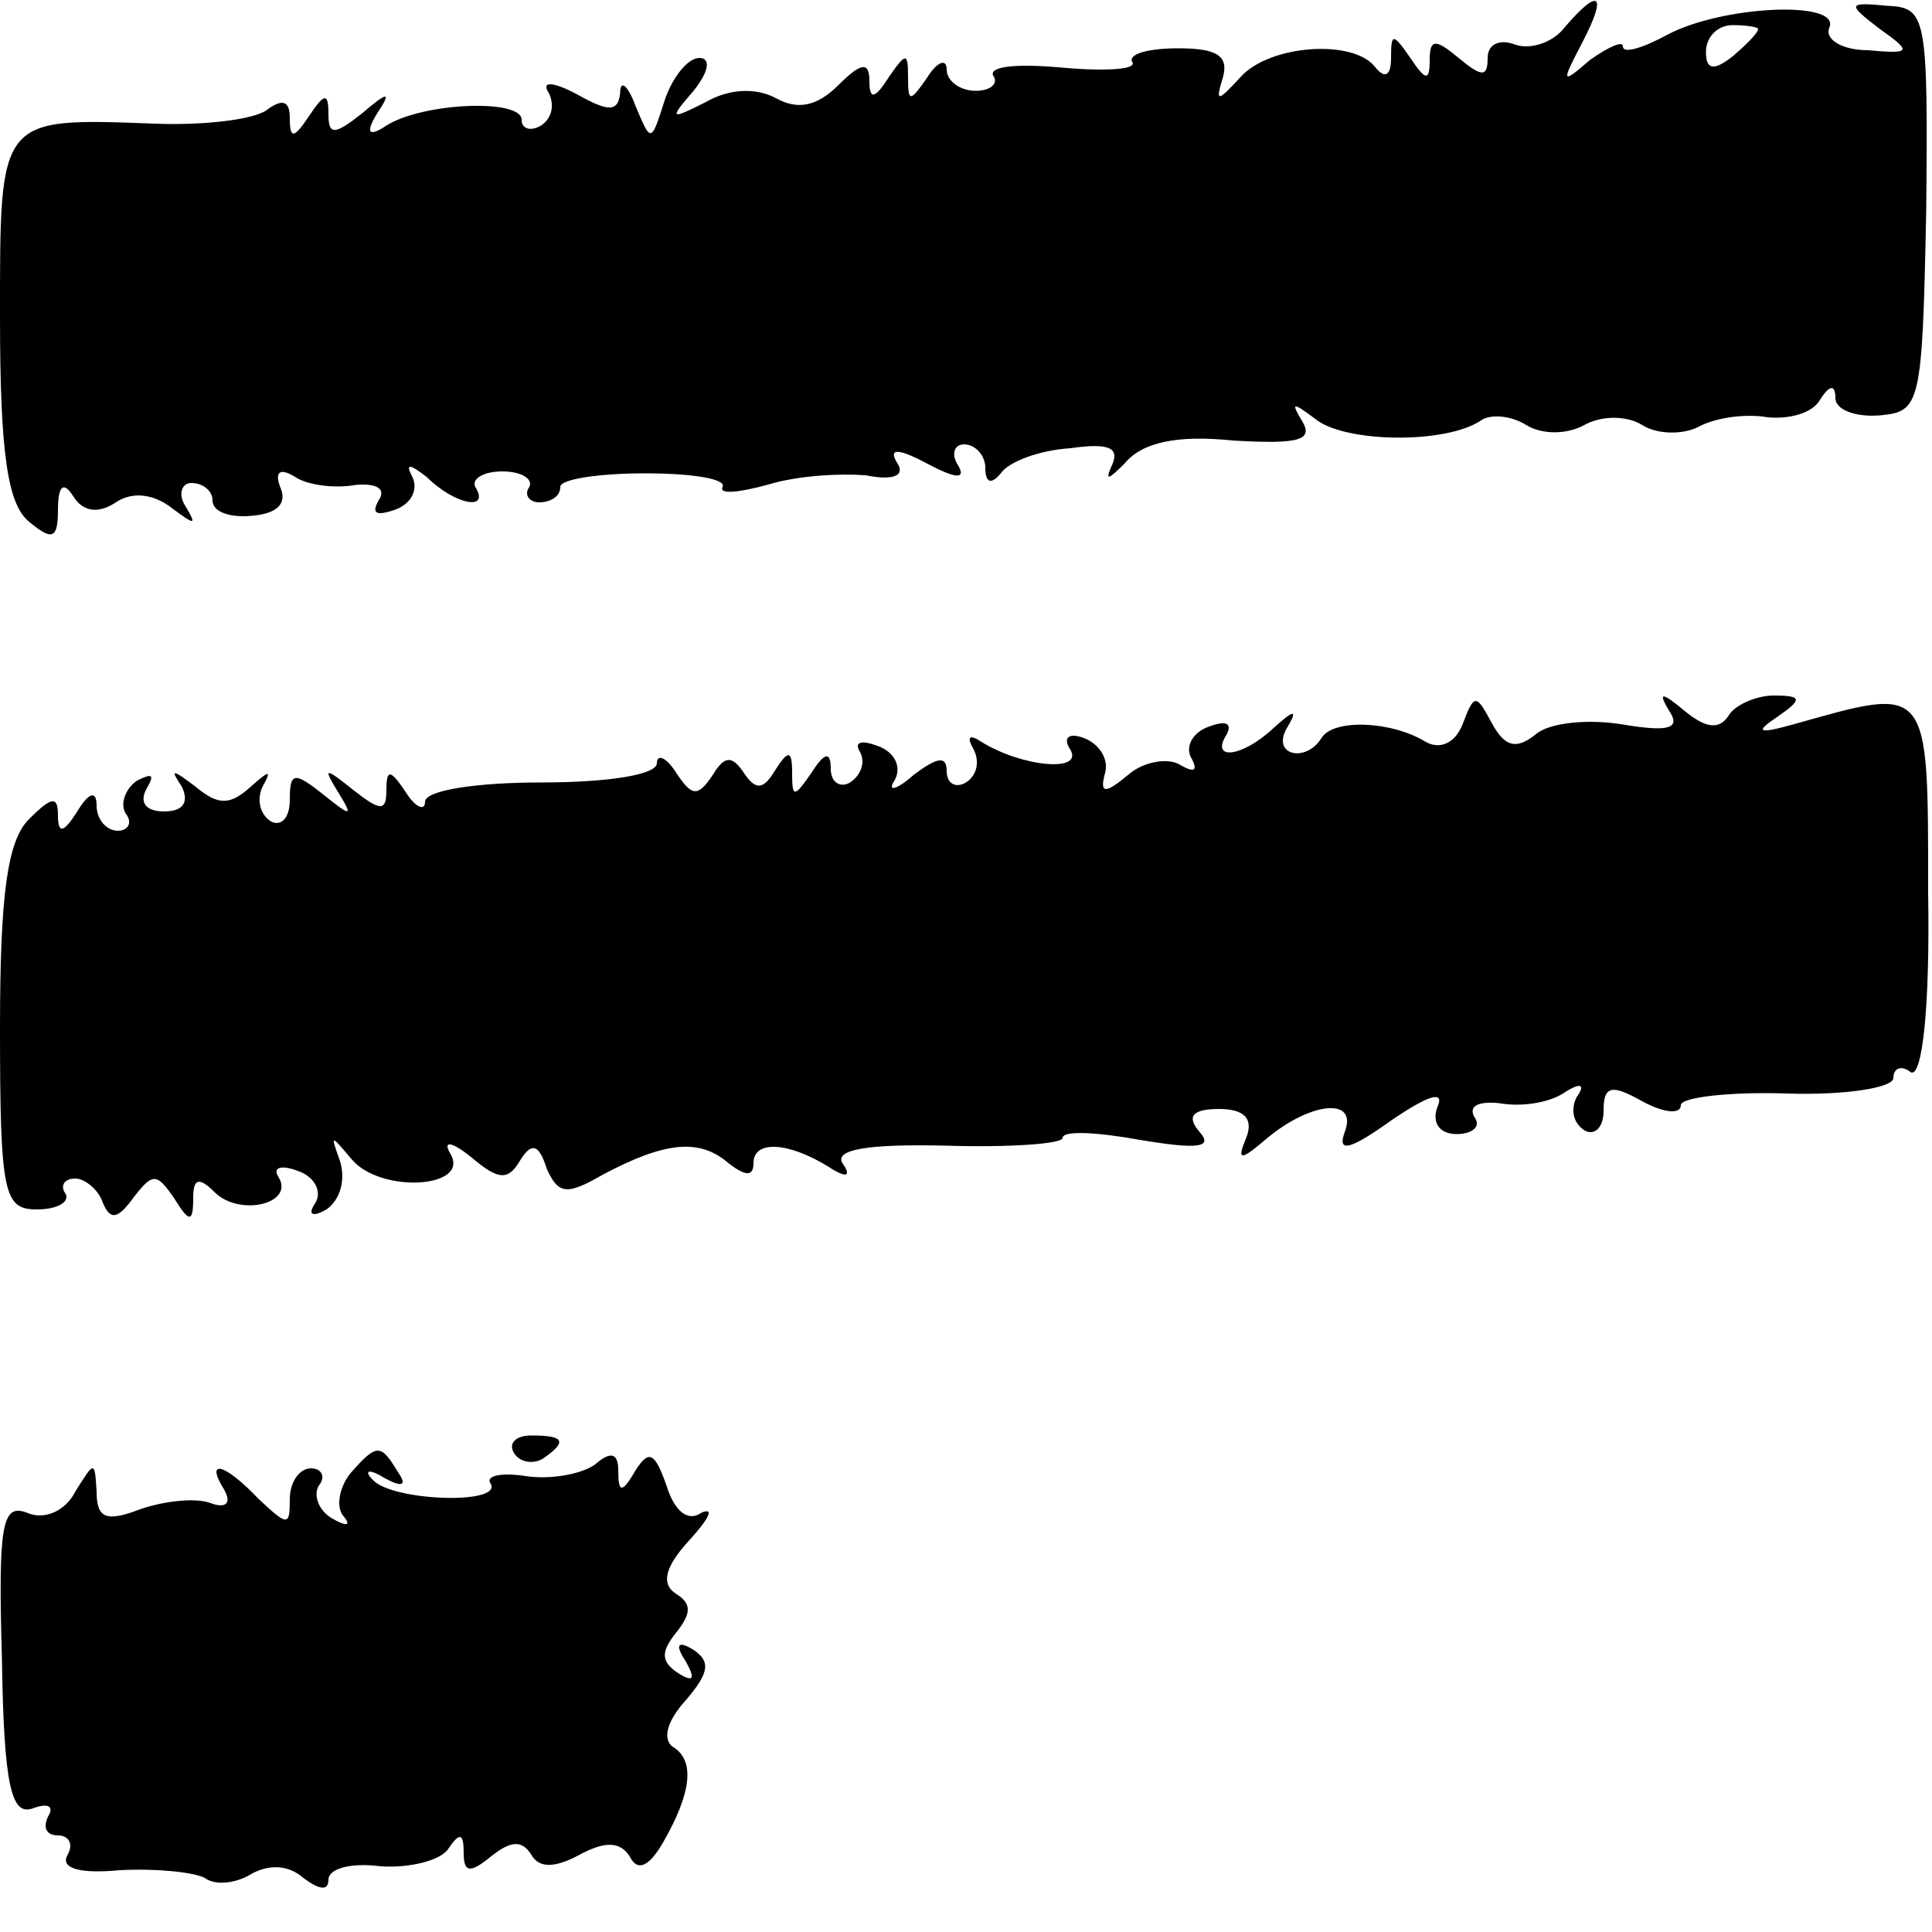 <?xml version="1.0" standalone="no"?>
<!DOCTYPE svg PUBLIC "-//W3C//DTD SVG 20010904//EN"
 "http://www.w3.org/TR/2001/REC-SVG-20010904/DTD/svg10.dtd">
<svg version="1.0" xmlns="http://www.w3.org/2000/svg"
 width="100pt" height="100pt" viewBox="0 0 100 100"
 preserveAspectRatio="xMidYMid meet">
<g transform="translate(0,100) scale(0.1,-0.1)"
fill="#000000" stroke="none">
<path d="M810 986 c-6 -8 -18 -12 -26 -9 -8 3 -14 0 -14 -7 0 -10 -3 -10 -15
0 -12 10 -15 10 -15 -1 0 -11 -2 -11 -10 1 -9 13 -10 13 -10 0 0 -9 -3 -11 -8
-5 -11 15 -55 12 -70 -5 -12 -13 -13 -13 -9 0 3 11 -3 15 -23 15 -16 0 -26 -3
-24 -7 3 -4 -14 -5 -36 -3 -22 2 -38 1 -36 -4 3 -4 -1 -8 -9 -8 -8 0 -15 5
-15 11 0 6 -5 4 -10 -4 -9 -13 -10 -13 -10 0 0 13 -1 13 -10 0 -7 -11 -10 -12
-10 -2 0 10 -4 10 -16 -2 -11 -11 -21 -13 -32 -7 -11 6 -25 5 -37 -2 -18 -9
-19 -9 -6 6 8 10 9 17 3 17 -6 0 -14 -10 -18 -22 -7 -22 -7 -22 -15 -3 -4 11
-8 14 -8 7 -1 -10 -6 -10 -22 -1 -13 7 -19 7 -15 1 3 -6 2 -13 -4 -17 -5 -3
-10 -2 -10 3 0 11 -51 9 -70 -3 -9 -6 -11 -4 -5 6 8 12 6 12 -8 0 -14 -11 -17
-11 -17 0 0 11 -2 11 -10 -1 -8 -12 -10 -12 -10 -1 0 9 -4 10 -12 4 -7 -5 -33
-8 -58 -7 -81 3 -80 4 -80 -100 0 -71 4 -97 15 -106 12 -10 15 -9 15 6 0 13 3
15 8 7 5 -8 13 -9 22 -3 9 6 20 4 29 -3 12 -9 13 -9 7 1 -4 6 -2 12 3 12 6 0
11 -4 11 -9 0 -6 9 -9 20 -8 13 1 19 6 15 15 -3 8 0 10 8 5 6 -4 20 -6 31 -4
11 1 16 -2 12 -8 -4 -7 -1 -8 8 -5 9 3 13 11 9 18 -3 6 -1 6 8 -1 14 -14 33
-18 25 -5 -2 4 4 8 14 8 10 0 16 -4 14 -8 -3 -4 0 -8 5 -8 6 0 11 3 11 8 0 4
20 7 44 7 25 0 42 -3 40 -7 -2 -4 8 -3 23 1 16 5 38 6 51 5 15 -3 21 0 16 7
-4 7 1 7 16 -1 15 -8 20 -8 16 -1 -4 6 -2 11 3 11 6 0 11 -6 11 -12 0 -8 3 -9
8 -3 4 6 20 12 36 13 21 3 26 0 21 -10 -3 -7 -1 -6 7 2 9 11 27 15 56 12 34
-2 42 0 36 10 -6 10 -5 10 7 1 15 -12 66 -13 85 -1 5 4 16 3 24 -2 8 -5 21 -5
30 0 9 5 22 5 30 0 8 -5 21 -5 29 -1 9 5 25 7 36 5 11 -1 23 2 27 9 5 8 8 8 8
1 0 -6 10 -10 23 -9 21 2 22 5 24 106 1 101 0 105 -20 106 -21 2 -21 1 -4 -12
17 -12 16 -13 -6 -11 -14 0 -23 6 -20 12 5 14 -56 11 -84 -4 -13 -7 -23 -10
-23 -6 0 3 -7 0 -17 -7 -15 -13 -15 -12 -4 9 13 25 9 29 -9 8z m100 -1 c0 -2
-6 -8 -13 -14 -10 -8 -14 -7 -14 2 0 8 6 14 14 14 7 0 13 -1 13 -2z"/>
<path d="M757 625 c-4 -10 -12 -13 -19 -9 -18 11 -48 12 -54 2 -8 -13 -26 -9
-18 5 6 10 4 10 -7 0 -16 -15 -33 -17 -24 -3 3 6 -1 7 -9 4 -9 -3 -13 -11 -9
-17 3 -6 1 -7 -6 -3 -6 4 -19 2 -27 -5 -12 -10 -15 -10 -12 1 2 7 -3 15 -11
18 -8 3 -11 0 -7 -6 7 -12 -25 -9 -46 4 -6 4 -8 3 -4 -4 3 -6 2 -13 -4 -17 -5
-3 -10 -1 -10 6 0 8 -5 7 -17 -2 -9 -8 -14 -9 -10 -3 4 7 0 15 -9 18 -8 3 -12
2 -9 -3 3 -5 1 -12 -5 -16 -5 -3 -10 0 -10 7 0 9 -3 9 -10 -2 -9 -13 -10 -13
-10 0 0 12 -2 12 -9 1 -6 -10 -10 -10 -16 -1 -6 9 -10 9 -16 -1 -8 -12 -11
-11 -19 1 -5 8 -10 10 -10 5 0 -6 -25 -10 -60 -10 -33 0 -60 -4 -60 -10 0 -5
-5 -3 -10 5 -8 12 -10 12 -10 1 0 -11 -3 -11 -17 0 -15 12 -16 12 -8 -1 8 -13
7 -13 -8 -1 -15 12 -17 11 -17 -3 0 -10 -5 -14 -10 -11 -6 4 -7 12 -4 18 5 9
3 8 -6 0 -11 -10 -17 -10 -29 0 -12 9 -13 9 -7 0 4 -8 1 -13 -9 -13 -10 0 -13
5 -9 12 4 7 3 8 -5 4 -6 -4 -9 -12 -6 -17 4 -5 1 -9 -4 -9 -6 0 -11 6 -11 13
0 8 -4 7 -10 -3 -7 -11 -10 -12 -10 -2 0 10 -3 10 -15 -2 -11 -11 -15 -38 -15
-108 0 -86 2 -94 19 -94 11 0 17 4 15 8 -3 4 -1 8 5 8 5 0 12 -6 14 -12 4 -10
8 -9 16 2 10 13 12 13 21 0 8 -13 10 -13 10 0 0 10 3 11 11 3 13 -13 42 -6 33
8 -3 5 2 6 10 3 9 -3 13 -11 9 -17 -4 -6 -1 -7 6 -3 7 5 10 15 7 25 -5 14 -5
14 6 1 15 -18 62 -15 51 3 -4 7 1 6 11 -2 14 -12 19 -12 25 -2 6 10 10 9 14
-4 6 -13 10 -14 29 -3 32 17 50 19 65 6 9 -7 13 -7 13 0 0 12 18 11 39 -2 9
-6 12 -5 7 2 -4 7 13 10 54 9 33 -1 60 1 60 4 0 4 18 3 40 -1 30 -5 38 -4 31
4 -7 8 -4 12 10 12 13 0 18 -5 14 -15 -5 -12 -3 -12 11 0 23 19 47 21 40 3 -4
-11 3 -9 24 6 19 13 28 16 24 7 -3 -8 1 -14 10 -14 8 0 13 4 9 9 -3 6 3 8 13
7 11 -2 25 0 33 5 9 6 12 5 7 -2 -3 -6 -2 -13 4 -17 5 -3 10 1 10 10 0 13 4
14 20 5 11 -6 20 -7 20 -2 0 4 25 7 55 6 30 -1 55 3 55 8 0 5 4 7 9 3 6 -3 10
34 9 93 0 109 1 107 -70 87 -18 -5 -20 -4 -8 4 13 9 13 11 -2 11 -9 0 -20 -5
-23 -10 -5 -8 -12 -7 -23 2 -12 10 -14 10 -8 0 6 -9 0 -11 -24 -7 -18 3 -38 1
-45 -5 -10 -8 -16 -7 -23 6 -8 15 -9 15 -15 -1z"/>
<path d="M266 248 c3 -5 10 -6 15 -3 13 9 11 12 -6 12 -8 0 -12 -4 -9 -9z"/>
<path d="M181 237 c-6 -8 -7 -18 -3 -22 4 -5 1 -5 -6 -1 -7 4 -10 12 -7 17 4
5 1 9 -4 9 -6 0 -11 -7 -11 -16 0 -14 -1 -14 -16 0 -18 19 -28 21 -18 5 4 -7
1 -10 -7 -7 -8 3 -24 1 -36 -3 -18 -7 -23 -5 -23 9 -1 16 -1 16 -11 0 -5 -10
-16 -15 -25 -11 -13 5 -15 -6 -13 -76 1 -66 5 -81 16 -77 8 3 11 1 8 -4 -3 -6
-1 -10 5 -10 6 0 8 -5 5 -10 -4 -7 6 -10 27 -8 19 1 38 -1 44 -4 5 -4 16 -3
24 2 9 5 19 5 27 -2 8 -6 13 -7 13 -1 0 6 12 9 27 7 15 -1 31 3 35 9 6 9 8 8
8 -2 0 -10 3 -11 14 -2 10 8 16 9 21 1 4 -7 12 -7 25 0 13 7 21 7 26 -1 4 -8
10 -5 17 7 15 26 17 43 5 50 -5 4 -3 13 7 24 12 14 13 20 4 26 -8 5 -10 3 -4
-6 5 -9 4 -11 -4 -6 -9 6 -9 11 -1 21 8 10 8 15 0 20 -8 5 -6 14 7 28 10 11
13 17 6 14 -7 -5 -14 1 -18 14 -6 17 -9 19 -16 8 -7 -12 -9 -12 -9 0 0 9 -4
10 -12 3 -7 -5 -23 -8 -36 -6 -13 2 -21 0 -18 -4 6 -11 -51 -9 -61 2 -5 5 -2
6 6 1 9 -5 12 -4 7 3 -9 15 -11 15 -25 -1z"/>
</g>
</svg>
